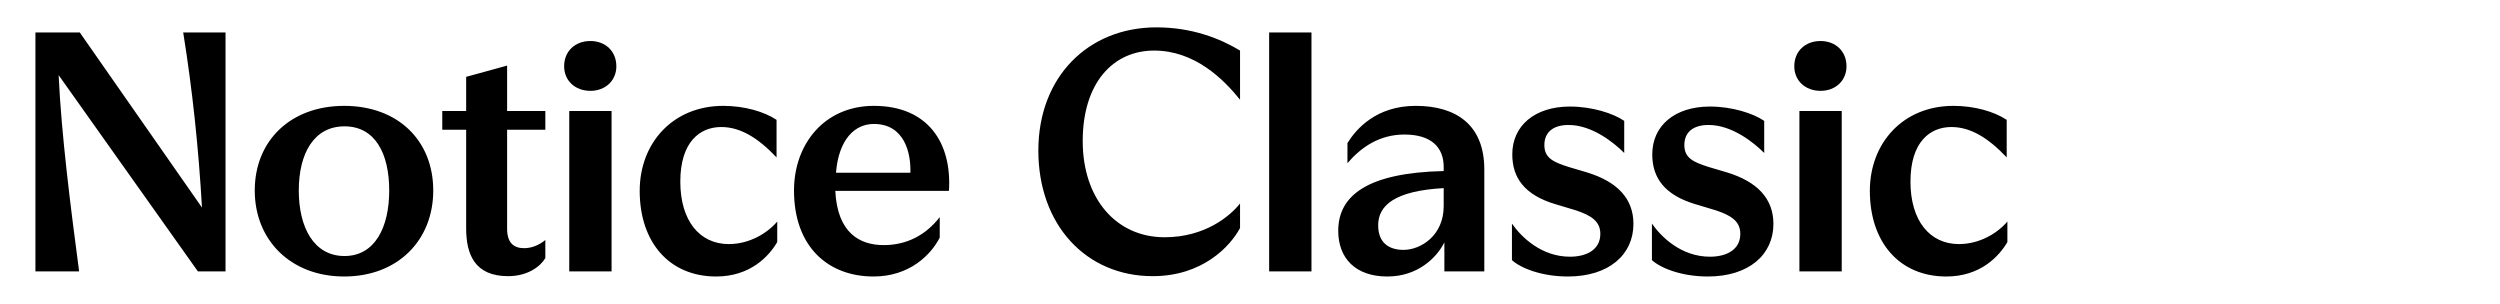 <svg width="608" height="74" viewBox="0 0 608 74" fill="none" xmlns="http://www.w3.org/2000/svg">
<rect width="608" height="74" fill="white"/>
<path d="M8.617 66V7.9H19.407L49.121 50.479C48.291 35.954 46.797 21.844 44.556 7.9H54.848V66H48.125L14.261 18.275C14.925 32.717 17.166 50.313 19.241 66H8.617ZM83.702 67.245C70.754 67.245 61.956 58.447 61.956 46.329C61.956 34.211 70.671 25.745 83.702 25.745C96.816 25.745 105.365 34.211 105.365 46.329C105.365 58.447 96.733 67.245 83.702 67.245ZM72.663 46.329C72.663 55.293 76.315 62.265 83.785 62.265C91.172 62.265 94.658 55.293 94.658 46.329C94.658 37.365 91.255 30.725 83.785 30.725C76.315 30.725 72.663 37.365 72.663 46.329ZM123.579 67.162C115.445 67.162 113.37 61.85 113.37 55.542V31.555H107.56V26.99H113.37V18.69L123.33 15.951V26.99H132.626V31.555H123.33V55.625C123.33 59.111 124.99 60.356 127.48 60.356C129.306 60.356 131.132 59.609 132.626 58.364V62.763C131.464 64.755 128.393 67.162 123.579 67.162ZM138.443 66V26.99H148.735V66H138.443ZM137.198 16.117C137.198 12.465 139.854 9.975 143.589 9.975C147.241 9.975 149.897 12.465 149.897 16.117C149.897 19.603 147.241 22.093 143.589 22.093C139.854 22.093 137.198 19.603 137.198 16.117ZM174.166 67.245C162.795 67.245 155.574 58.945 155.574 46.412C155.574 34.792 163.625 25.745 175.909 25.745C181.055 25.745 185.869 27.156 188.857 29.148V38.278C184.458 33.63 180.142 30.891 175.411 30.891C170.182 30.891 165.451 34.543 165.451 44.171C165.451 53.716 170.182 59.36 177.237 59.36C182.3 59.36 186.616 56.704 189.023 53.882V58.862C186.948 62.431 182.383 67.245 174.166 67.245ZM212.441 67.245C201.485 67.245 193.102 60.107 193.102 46.329C193.102 34.958 200.572 25.745 212.524 25.745C225.638 25.745 231.531 34.709 230.784 46.412H203.145C203.643 56.621 209.038 59.609 214.931 59.609C220.492 59.609 225.14 57.202 228.543 52.803V57.783C226.385 62.016 221.156 67.245 212.441 67.245ZM203.311 42.013H221.405C221.571 37.116 219.911 30.144 212.524 30.144C207.876 30.144 203.975 33.879 203.311 42.013ZM280.33 67.162C264.145 67.162 252.525 54.712 252.525 36.618C252.525 18.69 264.643 6.655 281.243 6.655C289.958 6.655 296.764 9.394 301.578 12.299V24.251C297.511 19.188 290.539 12.299 280.662 12.299C270.619 12.299 263.315 20.267 263.315 34.294C263.315 48.321 271.449 57.7 283.235 57.7C293.029 57.7 299.171 52.554 301.578 49.483V55.459C299.171 59.941 292.448 67.162 280.33 67.162ZM308.658 66V7.9H318.95V66H308.658ZM337.411 67.245C329.609 67.245 325.459 62.763 325.459 56.123C325.459 47.491 332.68 42.013 351.106 41.598V40.602C351.106 35.788 348.035 32.717 341.561 32.717C335.502 32.717 331.02 35.788 327.7 39.689V34.792C329.858 31.306 334.755 25.745 344.3 25.745C354.26 25.745 360.983 30.476 360.983 41.183V66H351.272V58.945C349.363 62.763 344.715 67.245 337.411 67.245ZM335.17 54.795C335.17 59.277 338.075 60.771 341.312 60.771C345.628 60.771 351.106 57.202 351.106 50.147V45.748C339.154 46.412 335.17 49.981 335.17 54.795ZM381.316 67.245C374.842 67.245 369.779 65.17 367.704 63.261V54.38C369.945 57.617 374.842 62.431 381.814 62.431C385.798 62.431 389.201 60.771 389.201 56.87C389.201 53.799 386.96 52.388 383.225 51.143L378.245 49.649C370.775 47.408 367.787 43.258 367.787 37.531C367.787 30.642 373.182 25.911 381.814 25.911C387.209 25.911 392.355 27.571 395.011 29.397V37.199C392.521 34.709 387.209 30.393 381.482 30.393C377.747 30.393 375.589 32.136 375.589 35.29C375.589 38.444 377.83 39.44 381.482 40.602L385.964 41.93C393.268 44.171 397.252 48.238 397.252 54.463C397.252 61.933 391.276 67.245 381.316 67.245ZM415.359 67.245C408.885 67.245 403.822 65.17 401.747 63.261V54.38C403.988 57.617 408.885 62.431 415.857 62.431C419.841 62.431 423.244 60.771 423.244 56.87C423.244 53.799 421.003 52.388 417.268 51.143L412.288 49.649C404.818 47.408 401.83 43.258 401.83 37.531C401.83 30.642 407.225 25.911 415.857 25.911C421.252 25.911 426.398 27.571 429.054 29.397V37.199C426.564 34.709 421.252 30.393 415.525 30.393C411.79 30.393 409.632 32.136 409.632 35.29C409.632 38.444 411.873 39.44 415.525 40.602L420.007 41.93C427.311 44.171 431.295 48.238 431.295 54.463C431.295 61.933 425.319 67.245 415.359 67.245ZM437.616 66V26.99H447.908V66H437.616ZM436.371 16.117C436.371 12.465 439.027 9.975 442.762 9.975C446.414 9.975 449.07 12.465 449.07 16.117C449.07 19.603 446.414 22.093 442.762 22.093C439.027 22.093 436.371 19.603 436.371 16.117ZM473.339 67.245C461.968 67.245 454.747 58.945 454.747 46.412C454.747 34.792 462.798 25.745 475.082 25.745C480.228 25.745 485.042 27.156 488.03 29.148V38.278C483.631 33.63 479.315 30.891 474.584 30.891C469.355 30.891 464.624 34.543 464.624 44.171C464.624 53.716 469.355 59.36 476.41 59.36C481.473 59.36 485.789 56.704 488.196 53.882V58.862C486.121 62.431 481.556 67.245 473.339 67.245Z" fill="black"/>
</svg>
